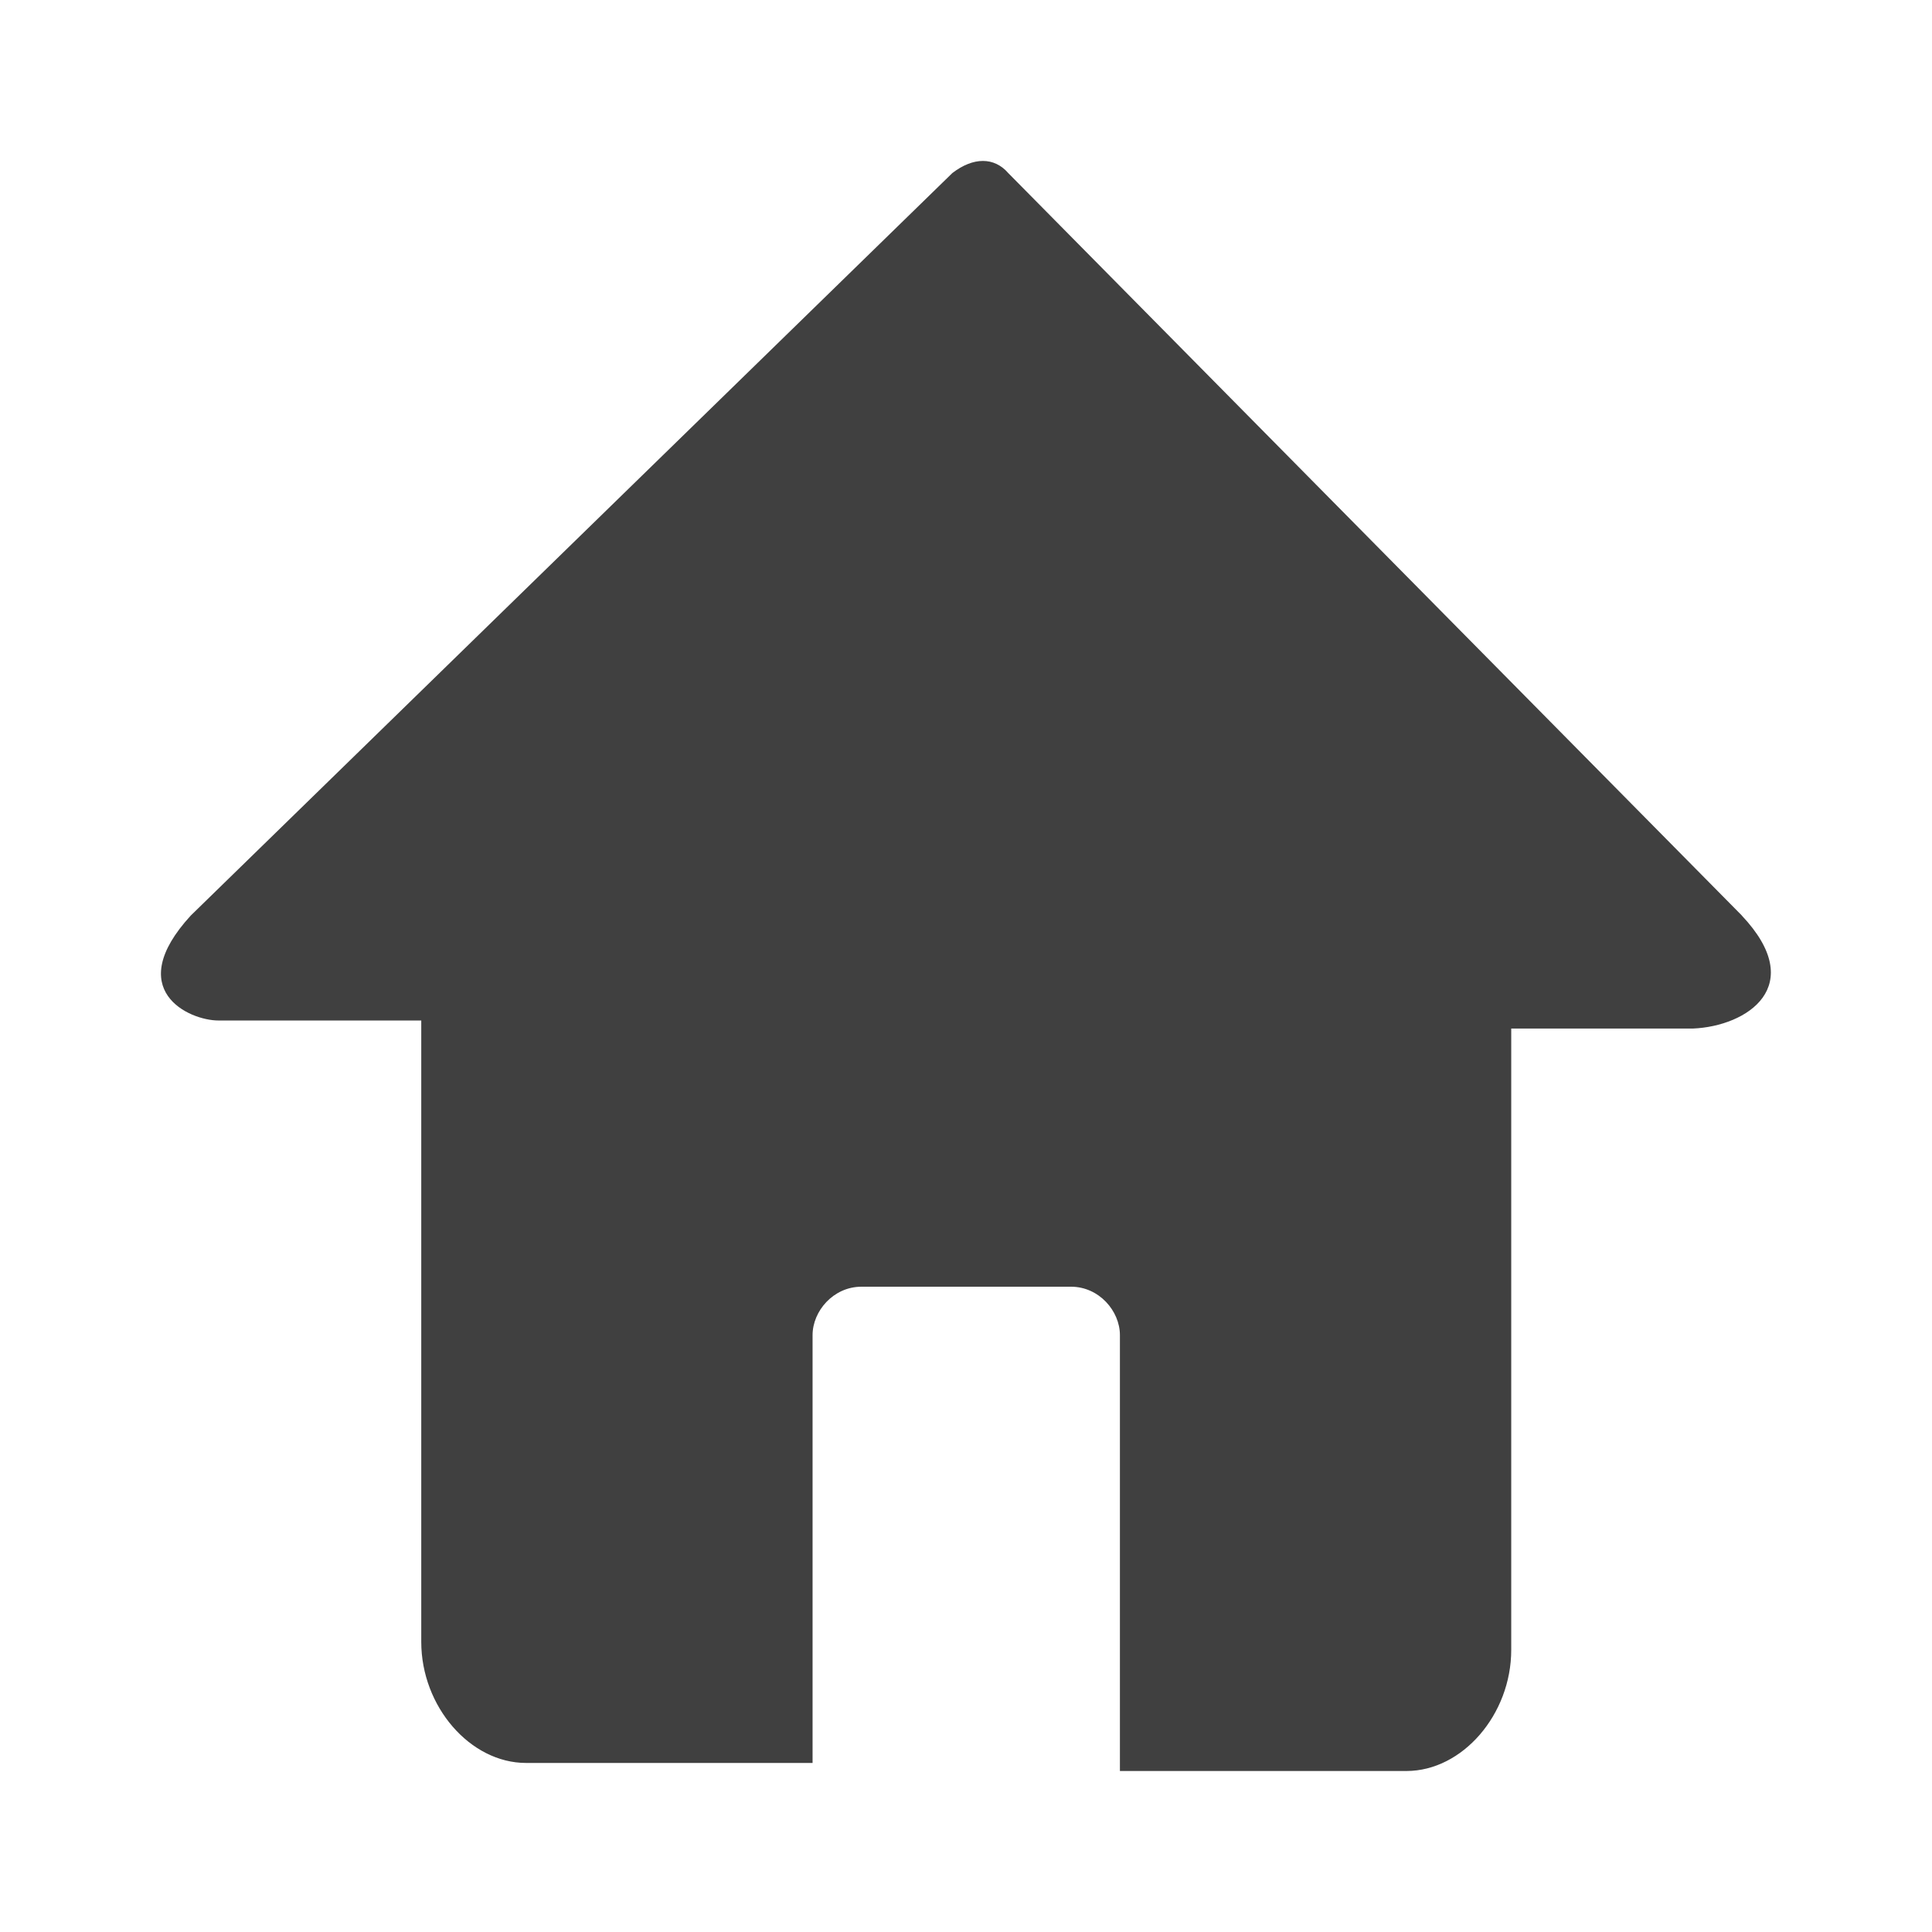 <?xml version="1.0" encoding="utf-8"?>
<!-- Generator: Adobe Illustrator 24.1.0, SVG Export Plug-In . SVG Version: 6.00 Build 0)  -->
<svg version="1.1" id="Ebene_1" xmlns="http://www.w3.org/2000/svg" xmlns:xlink="http://www.w3.org/1999/xlink" x="0px" y="0px"
	 viewBox="0 0 24 24" enable-background="new 0 0 24 24" xml:space="preserve">
<path fill="#404040" d="M21.639,11.374l-9.114-9.224c-0.174-0.201-0.434-0.201-0.695,0l-9.461,9.224
	c-0.847,0.924-0.024,1.304,0.347,1.303c0.26,0,2.517,0,2.517,0c0,0.1,0,0.301,0,0.401v7.318
	c0,0.802,0.607,1.504,1.302,1.504h3.559v-5.314c0-0.301,0.26-0.602,0.607-0.602h2.604
	c0.347,0,0.607,0.301,0.607,0.602V22h3.559c0.695,0,1.302-0.702,1.302-1.504v-7.318c0-0.201,0-0.301,0-0.401h2.257
	c0.673-0.028,1.434-0.527,0.607-1.404L21.639,11.374z"/>
</svg>
